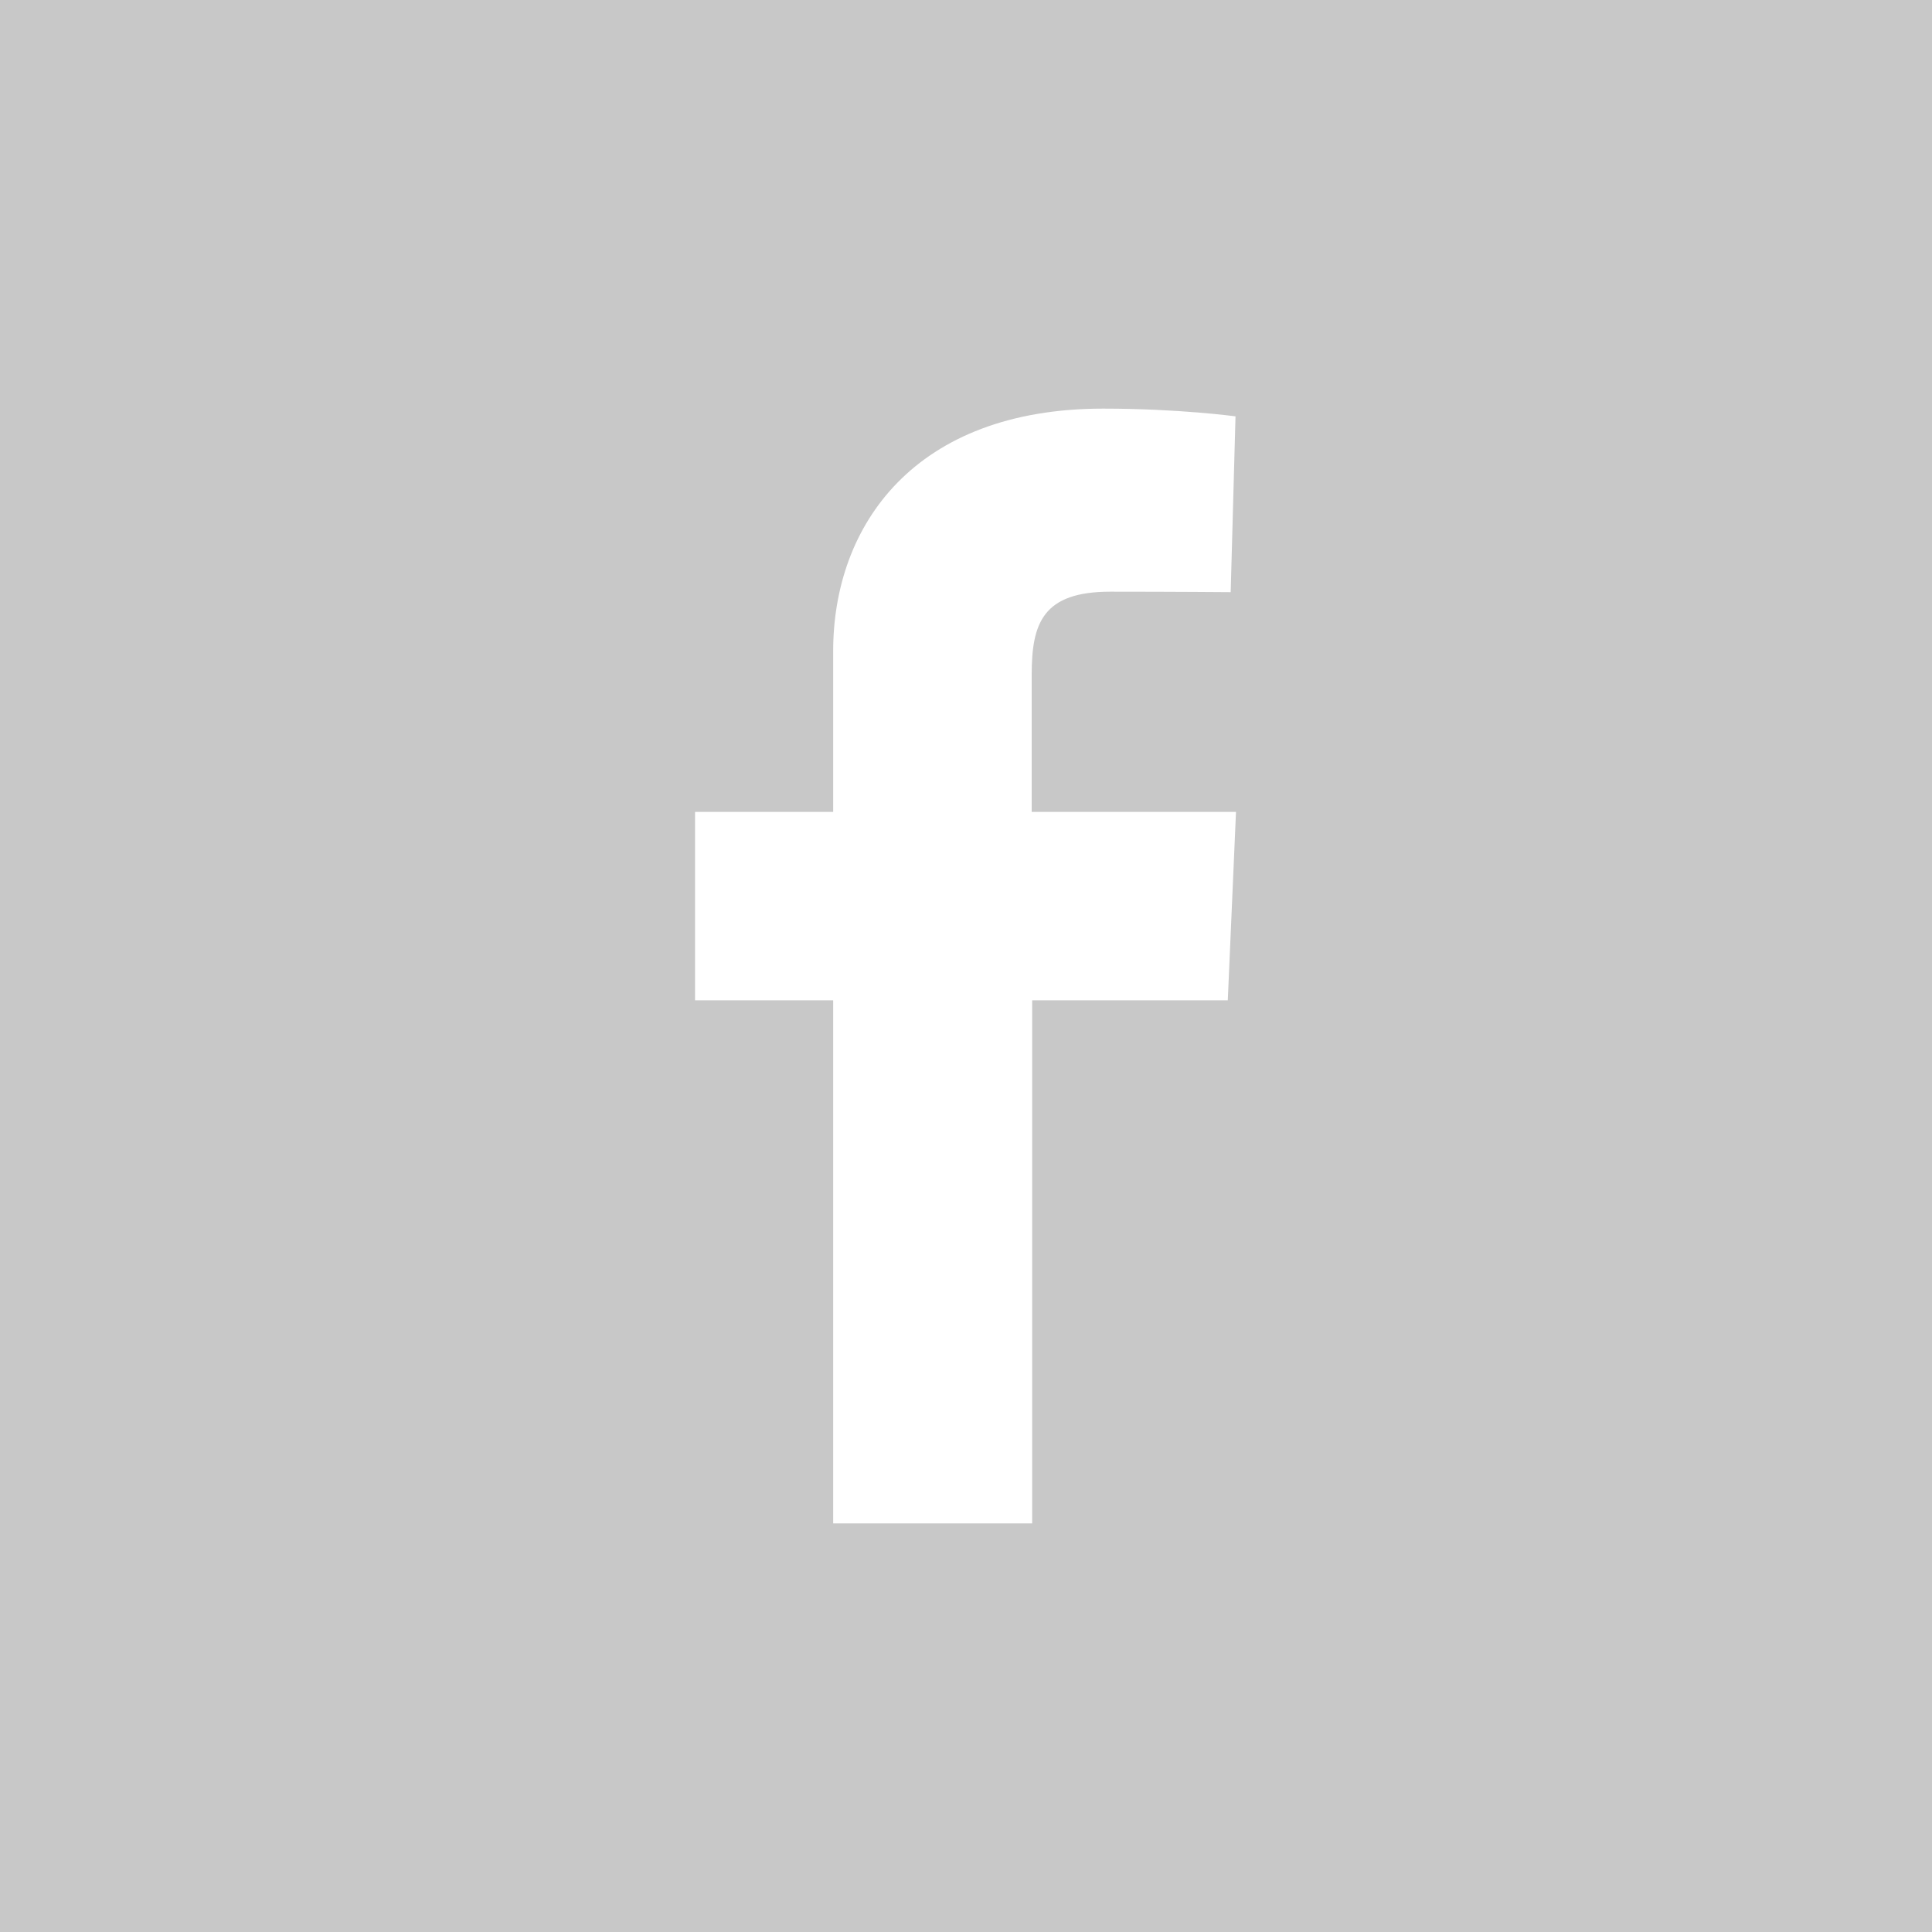 <!-- Generator: Adobe Illustrator 24.2.3, SVG Export Plug-In  -->
<svg version="1.1" xmlns="http://www.w3.org/2000/svg" xmlns:xlink="http://www.w3.org/1999/xlink" x="0px" y="0px" width="40px"
	 height="40px" viewBox="0 0 40 40" style="overflow:visible;enable-background:new 0 0 40 40;" xml:space="preserve">
<style type="text/css">
	.st0{fill:#c8c8c8;}
</style>
<defs>
</defs>
<path class="st0" d="M0,0v40h40V0H0z M25.42,20.71h-4.05v10.83h-4.12V20.71h-2.86v-3.9h2.86c0,0,0-1.6,0-3.33
	c0-2.61,1.69-5.02,5.59-5.02c1.57,0,2.74,0.16,2.74,0.16l-0.1,3.64c0,0-1.18-0.01-2.49-0.01c-1.4,0-1.63,0.65-1.63,1.72
	c0,0.16,0,0.19,0,0.18c0,0.29,0,1.01,0,2.66h4.23L25.42,20.71z"/>
</svg>
